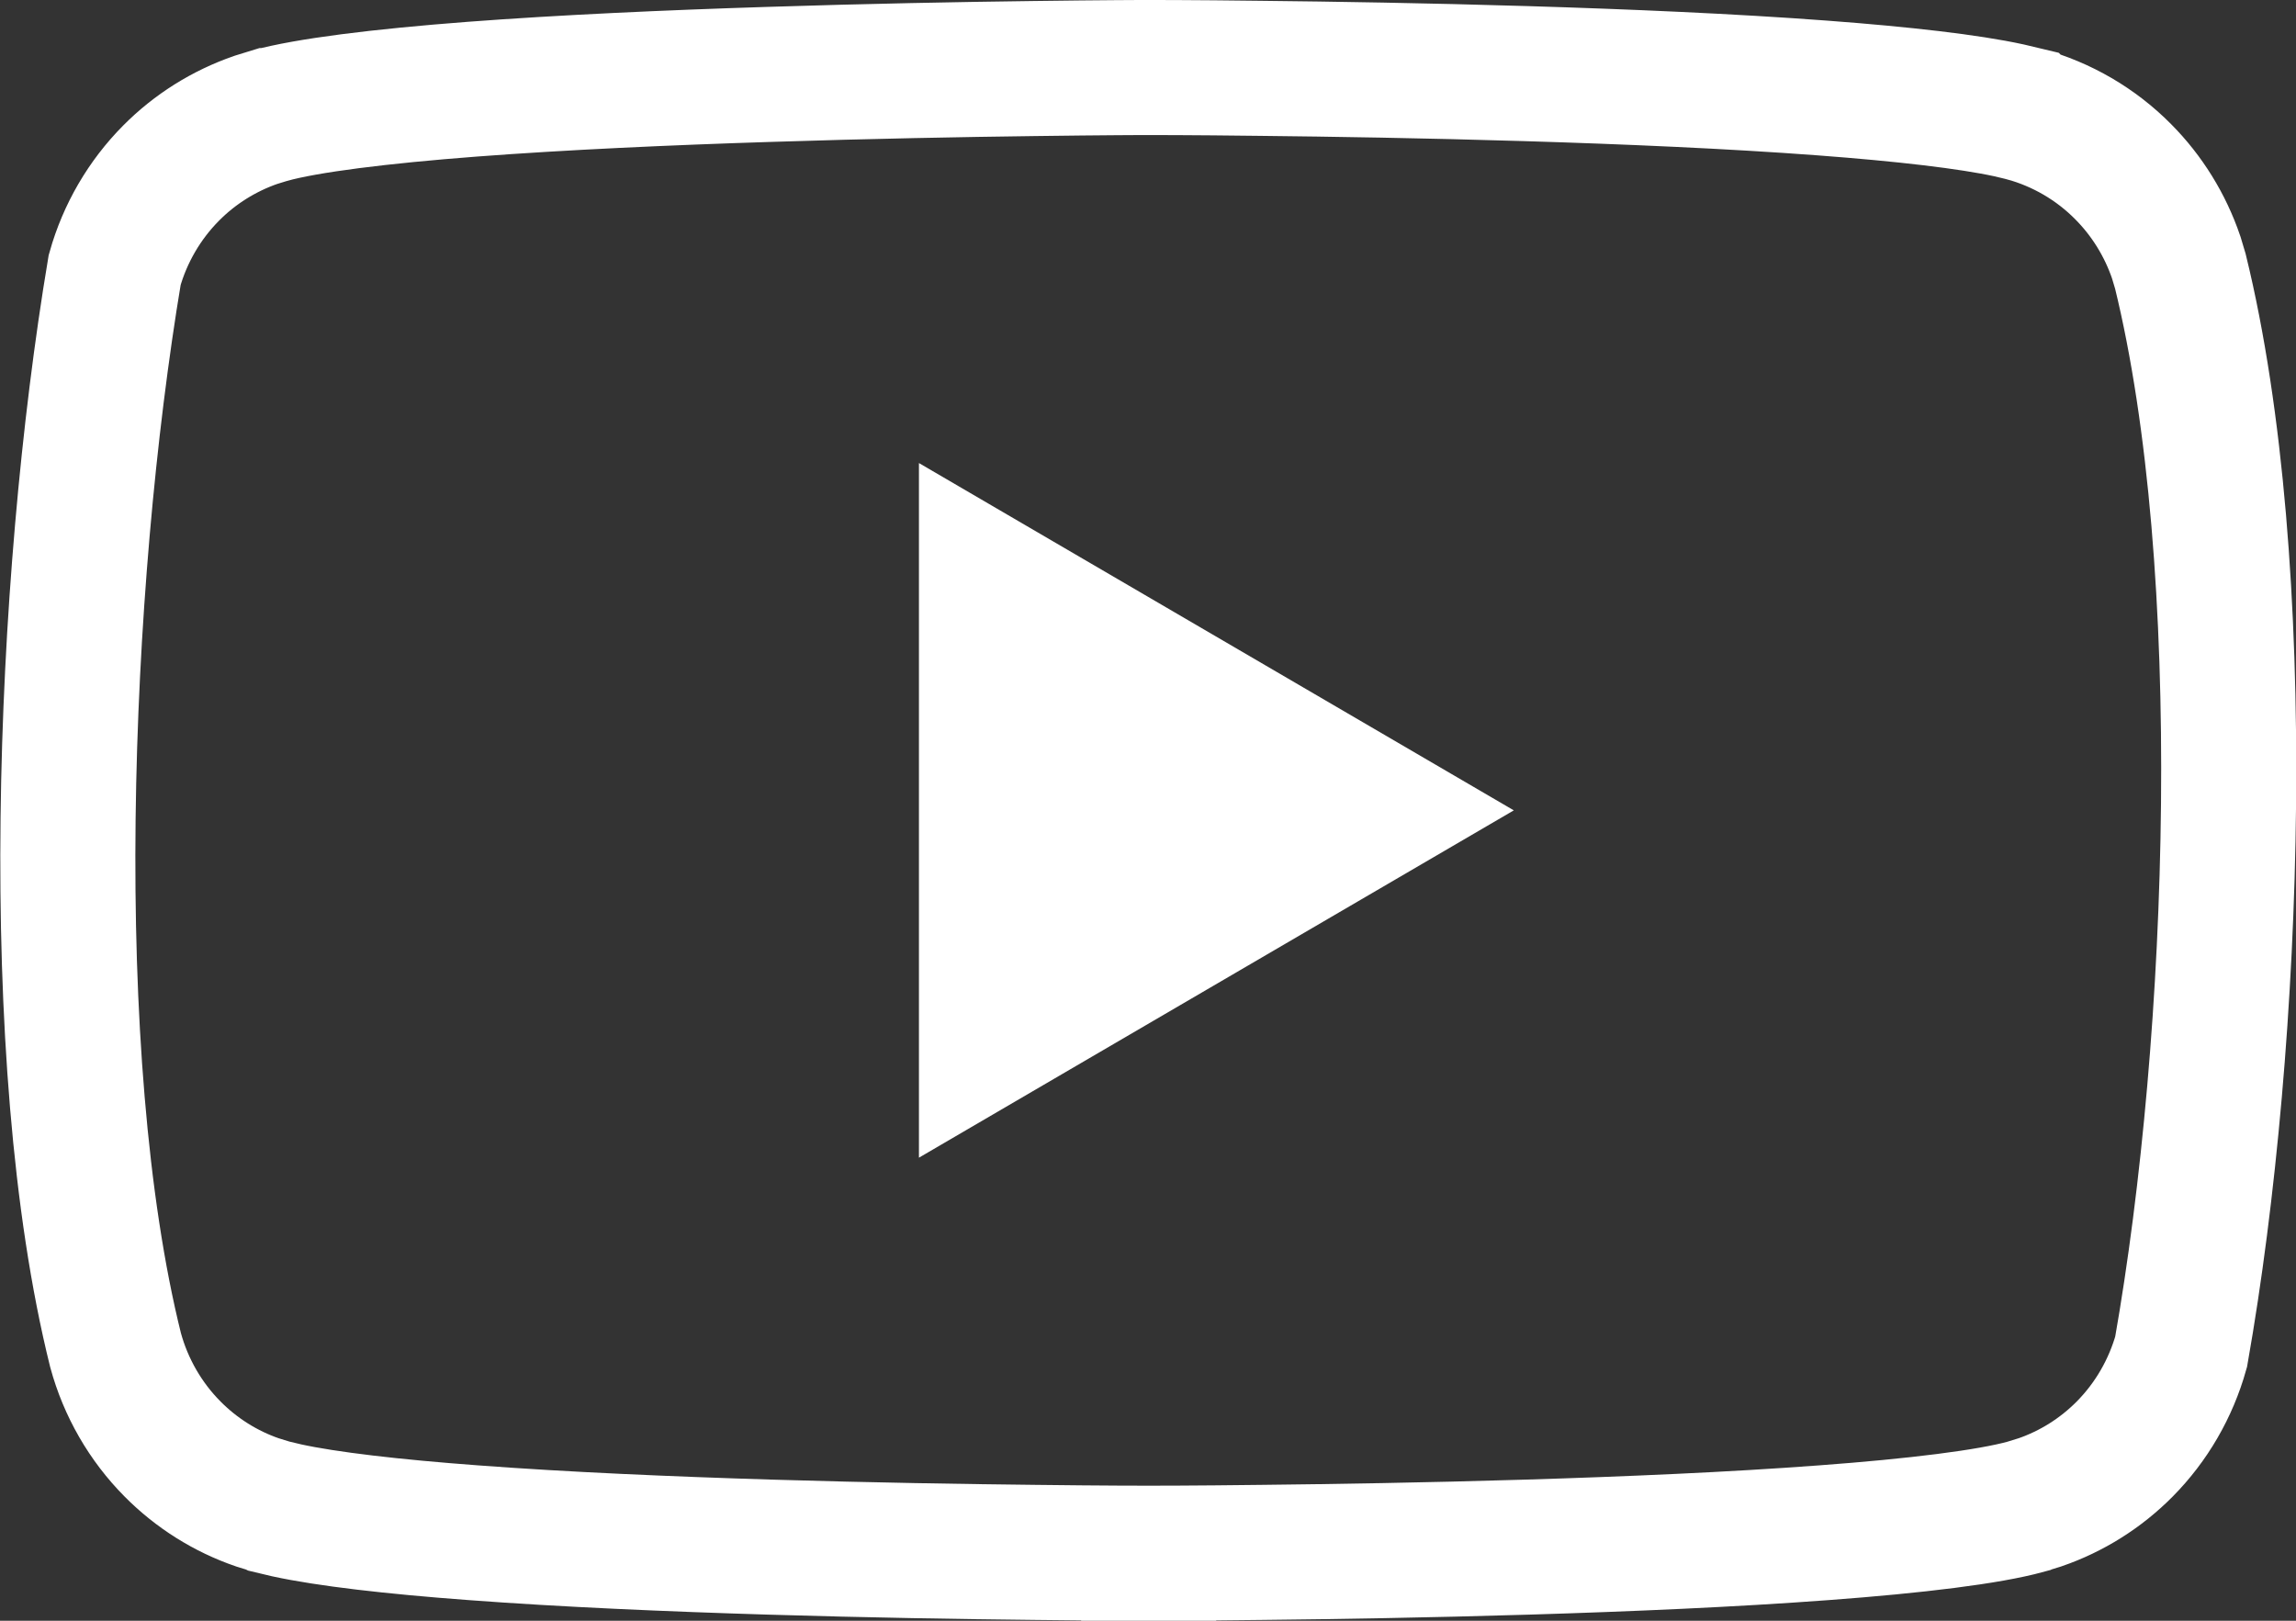 <svg width="34" height="24" viewBox="0 0 34 24" fill="none" xmlns="http://www.w3.org/2000/svg">
<rect x="0" y="0" width="34" height="24" fill="#333333" stroke="none"/>
<path d="M17.105 1C17.183 1 17.298 1 17.444 1.001C17.738 1.002 18.161 1.006 18.677 1.012C19.709 1.023 21.113 1.045 22.597 1.09C24.082 1.135 25.641 1.202 26.986 1.303C28.189 1.393 29.156 1.505 29.749 1.634L29.98 1.689L29.981 1.69C30.532 1.841 31.036 2.134 31.44 2.542C31.795 2.899 32.063 3.333 32.226 3.811L32.288 4.018C33.355 8.373 33.119 15.366 32.299 20.017C32.146 20.562 31.859 21.058 31.463 21.458C31.109 21.815 30.679 22.085 30.208 22.247L30.004 22.31L30.002 22.311C29.449 22.463 28.382 22.595 27.008 22.697C25.662 22.798 24.104 22.865 22.618 22.91C21.134 22.955 19.732 22.977 18.699 22.988C18.183 22.994 17.76 22.998 17.466 22.999C17.319 23 17.205 23 17.127 23H17.01V24C17.01 23 17.009 23 17.009 23H16.892C16.814 23 16.7 23 16.553 22.999C16.259 22.998 15.835 22.994 15.319 22.988C14.287 22.977 12.884 22.955 11.4 22.91C9.915 22.865 8.356 22.798 7.011 22.697C5.808 22.608 4.842 22.495 4.248 22.366L4.017 22.311L4.015 22.31L3.811 22.247C3.34 22.085 2.91 21.815 2.556 21.458C2.153 21.052 1.862 20.547 1.711 19.992C0.635 15.663 0.917 8.661 1.698 3.998C1.851 3.455 2.139 2.961 2.534 2.563C2.888 2.206 3.318 1.938 3.789 1.775L3.993 1.712H3.995C4.549 1.56 5.616 1.426 6.99 1.321C8.336 1.219 9.894 1.149 11.38 1.102C12.864 1.054 14.267 1.028 15.3 1.015C15.816 1.008 16.239 1.004 16.533 1.002C16.68 1.001 16.794 1 16.872 1H17.105Z" stroke="white" stroke-width="2"/>
<path d="M13.608 17.143L22.417 12L13.608 6.857V17.143Z" fill="white"/>
</svg>
